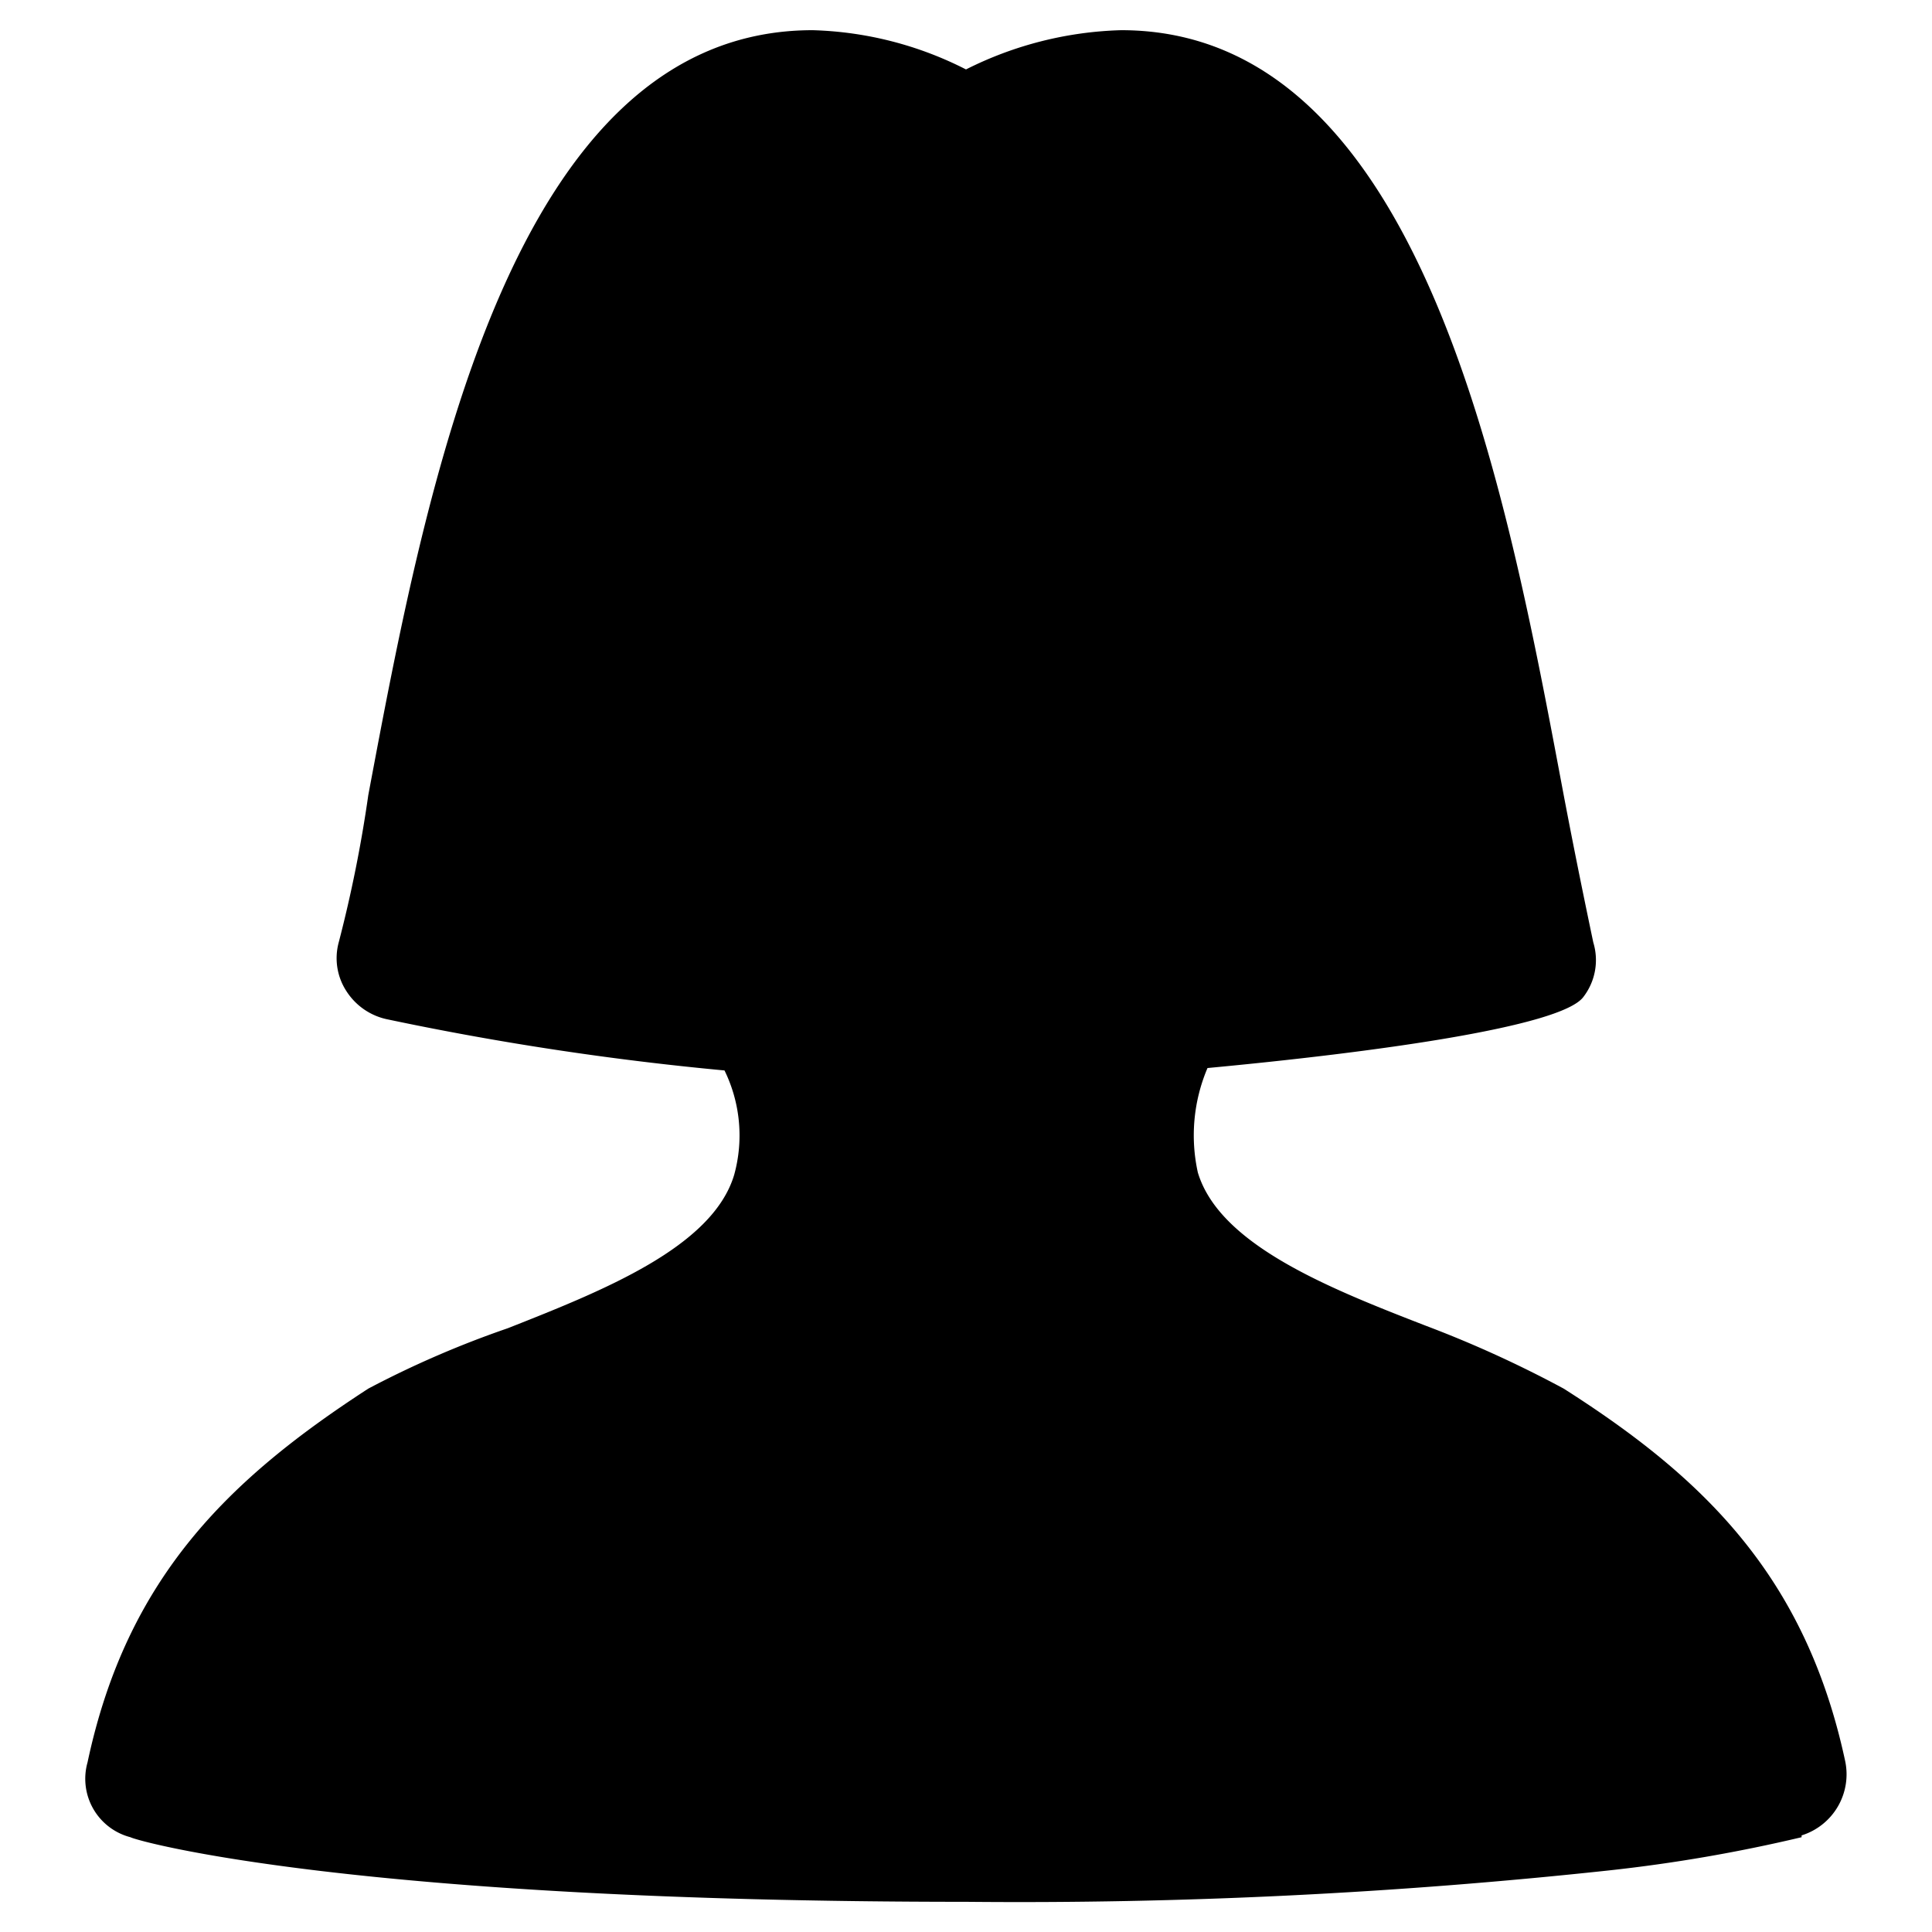 <svg xmlns="http://www.w3.org/2000/svg" viewBox="0 0 32 32"><path d="M29.84,30.43a25.91,25.91,0,0,1-3.19.55A91.09,91.09,0,0,1,16,31.5c-10.13,0-13.71-1-13.84-1.07a1,1,0,0,1-.71-1.24C2.1,26.13,3.79,24.5,6.1,23A16.29,16.29,0,0,1,8.41,22c1.57-.62,3.39-1.34,3.75-2.54A2.45,2.45,0,0,0,12,17.73a49.15,49.15,0,0,1-5.6-.85,1.06,1.06,0,0,1-.66-.46,1,1,0,0,1-.13-.81,22,22,0,0,0,.49-2.44C7.05,8.12,8.45.5,13.46.5A5.94,5.94,0,0,1,16,1.15,6.07,6.07,0,0,1,18.57.5c5,0,6.38,7.62,7.33,12.67.19,1,.36,1.82.49,2.44a1,1,0,0,1-.17.91c-.39.49-3.45.91-6.22,1.17a2.85,2.85,0,0,0-.16,1.73c.36,1.2,2.18,1.92,3.78,2.54A18.83,18.83,0,0,1,25.9,23c2.31,1.47,4,3.1,4.66,6.16a1.06,1.06,0,0,1-.72,1.24Z"/></svg>
